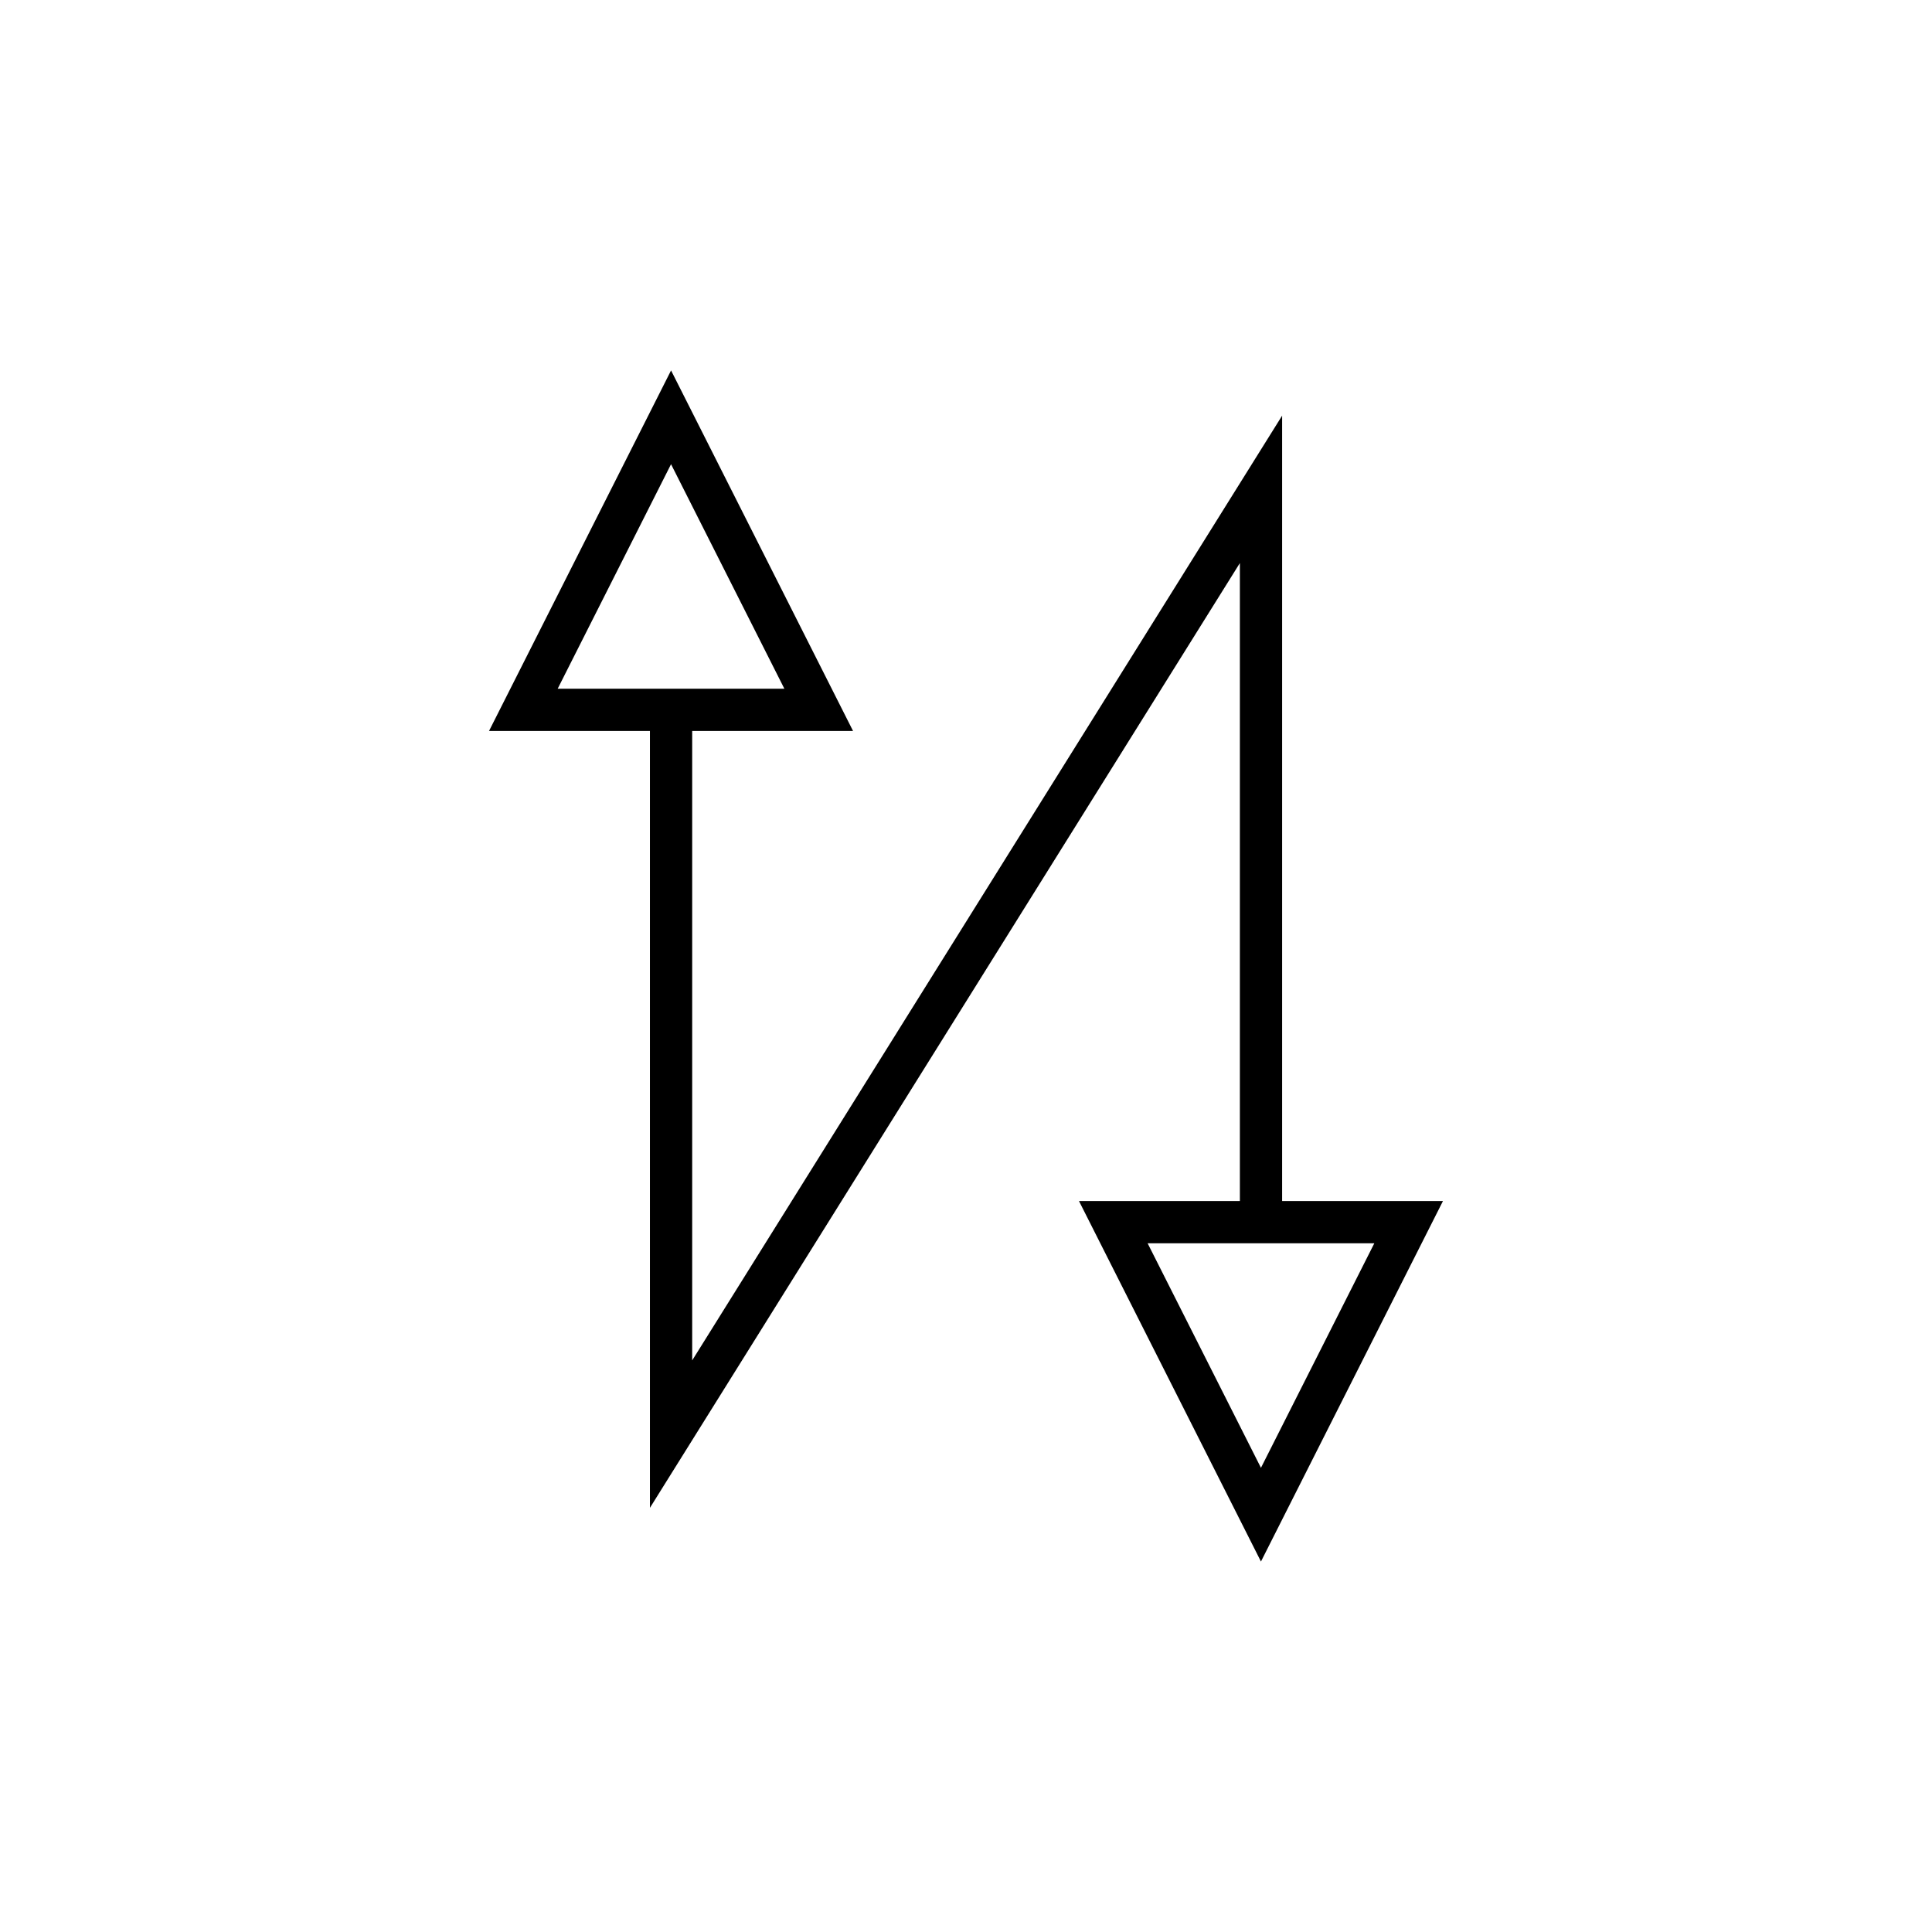 <?xml version="1.0" encoding="UTF-8"?>
<!-- Uploaded to: ICON Repo, www.svgrepo.com, Generator: ICON Repo Mixer Tools -->
<svg fill="#000000" width="800px" height="800px" version="1.1" viewBox="144 144 512 512" xmlns="http://www.w3.org/2000/svg">
 <path d="m316.24 543.59 156.34-250.37v169.06h-42.641l48.227 95.543 48.238-95.543h-42.629v-208.13l-156.34 250.37v-166.81h42.629l-48.227-95.543-48.238 95.543h42.641zm191.97-70.109-30.043 59.504-30.035-59.504zm-216.42-146.96 30.043-59.504 30.035 59.504z"/>
</svg>